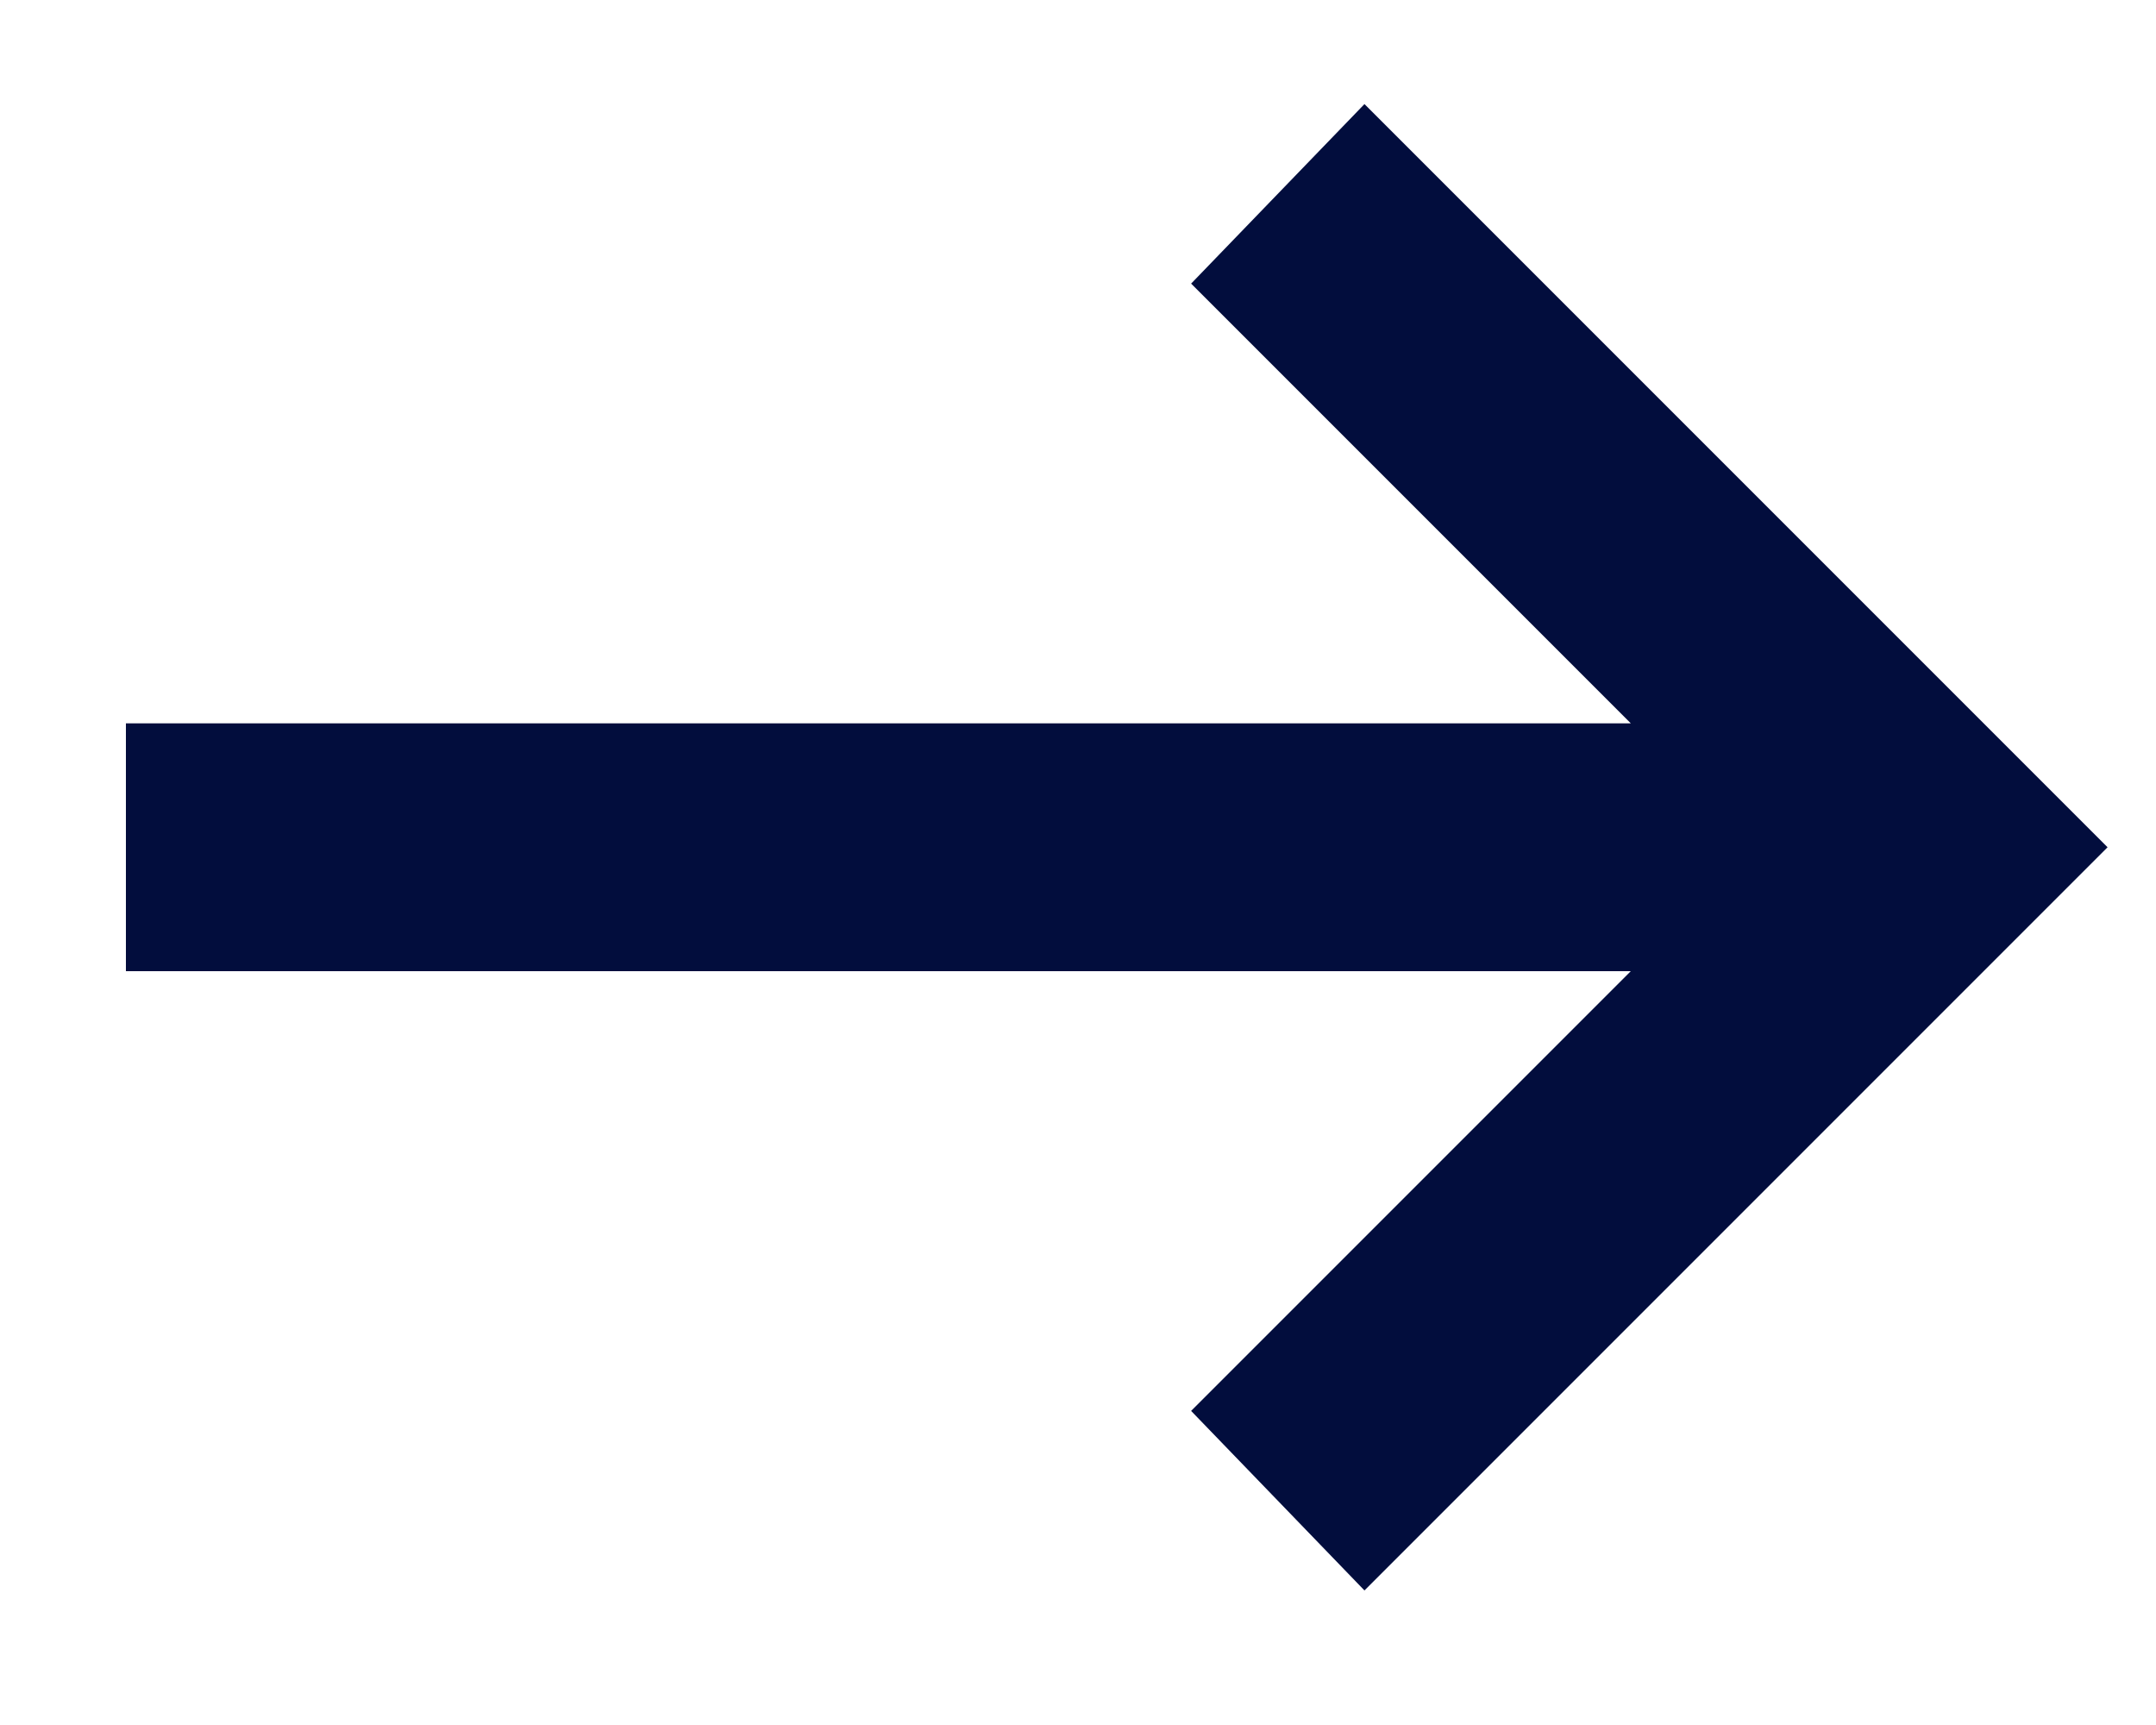 <svg width="15" height="12" viewBox="0 0 15 12" fill="none" xmlns="http://www.w3.org/2000/svg">
<path d="M9.493 11.064L8.287 9.815L11.346 6.756H0.876V5.032H11.346L8.287 1.973L9.493 0.724L14.663 5.894L9.493 11.064Z" fill="#020D3D"/>
</svg>

